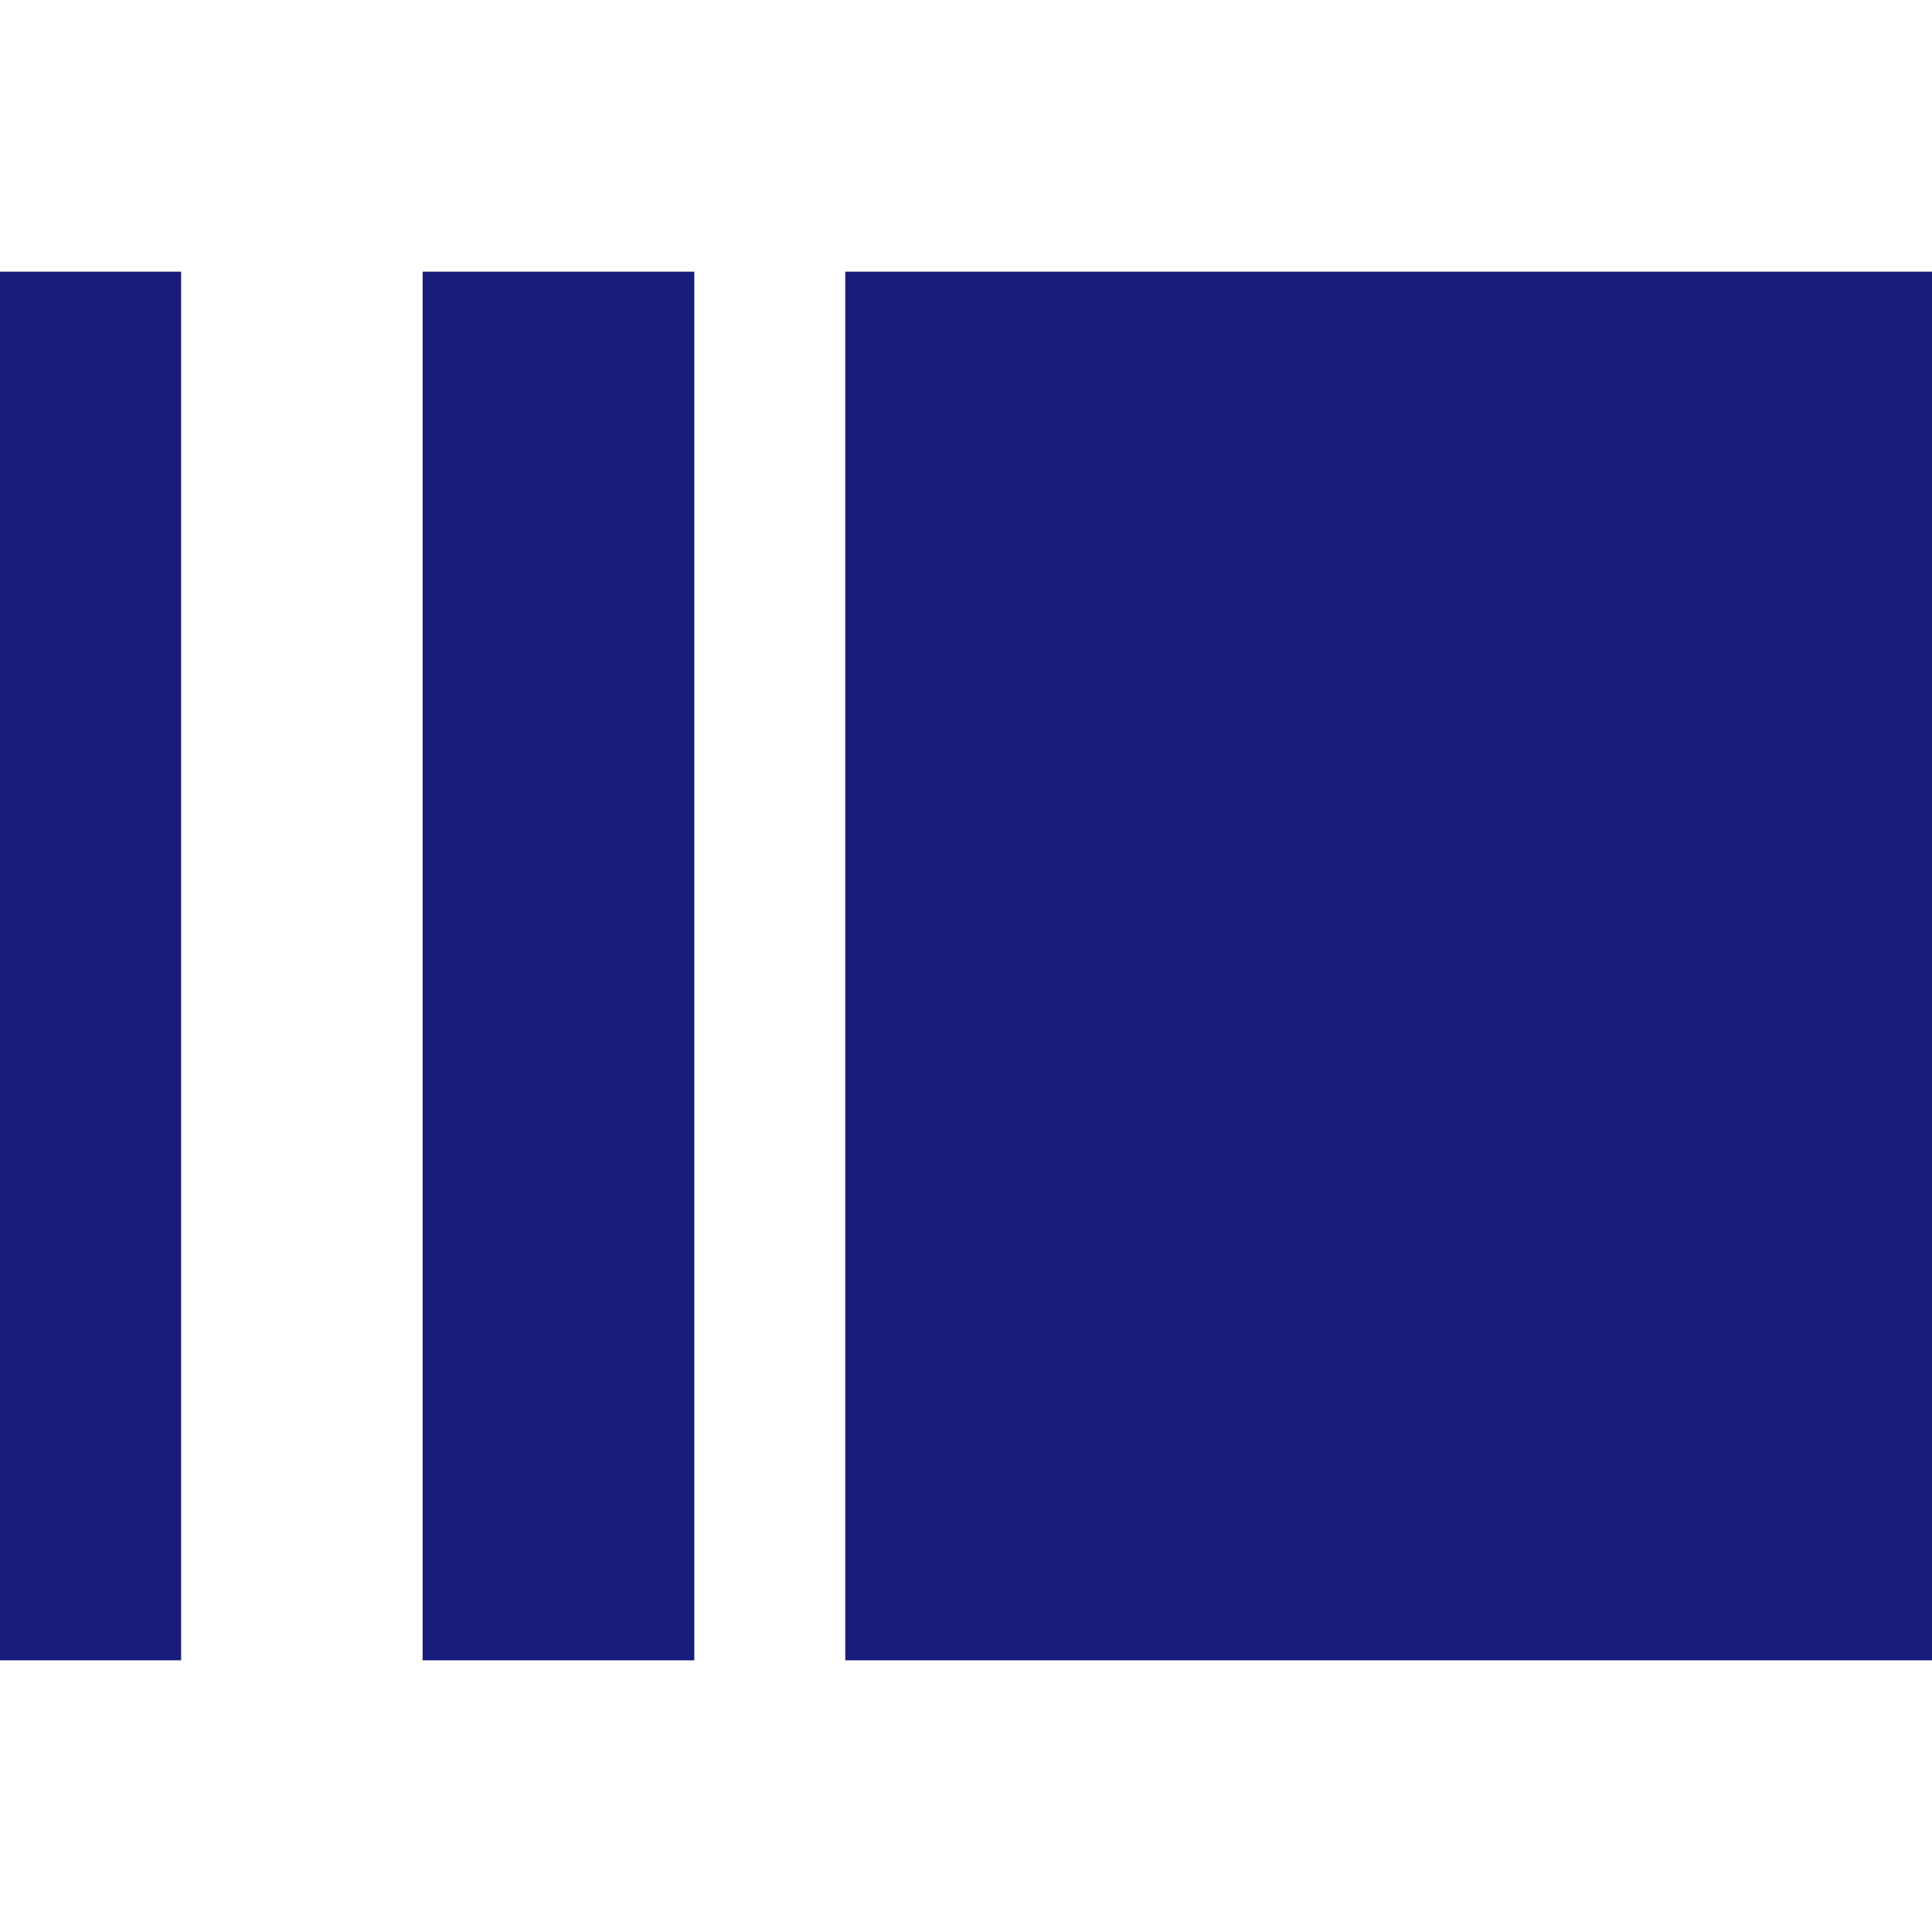 <svg xmlns="http://www.w3.org/2000/svg" width="32" height="32" viewBox="0 0 32 32" fill="#1A1C7C">
  <rect width="18" height="23" transform="matrix(-1 0 0 1 32 4.5)" />
  <rect width="4.5" height="23" transform="matrix(-1 0 0 1 11.5 4.5)" />
  <rect width="3" height="23" transform="matrix(-1 0 0 1 3 4.5)" />
</svg>